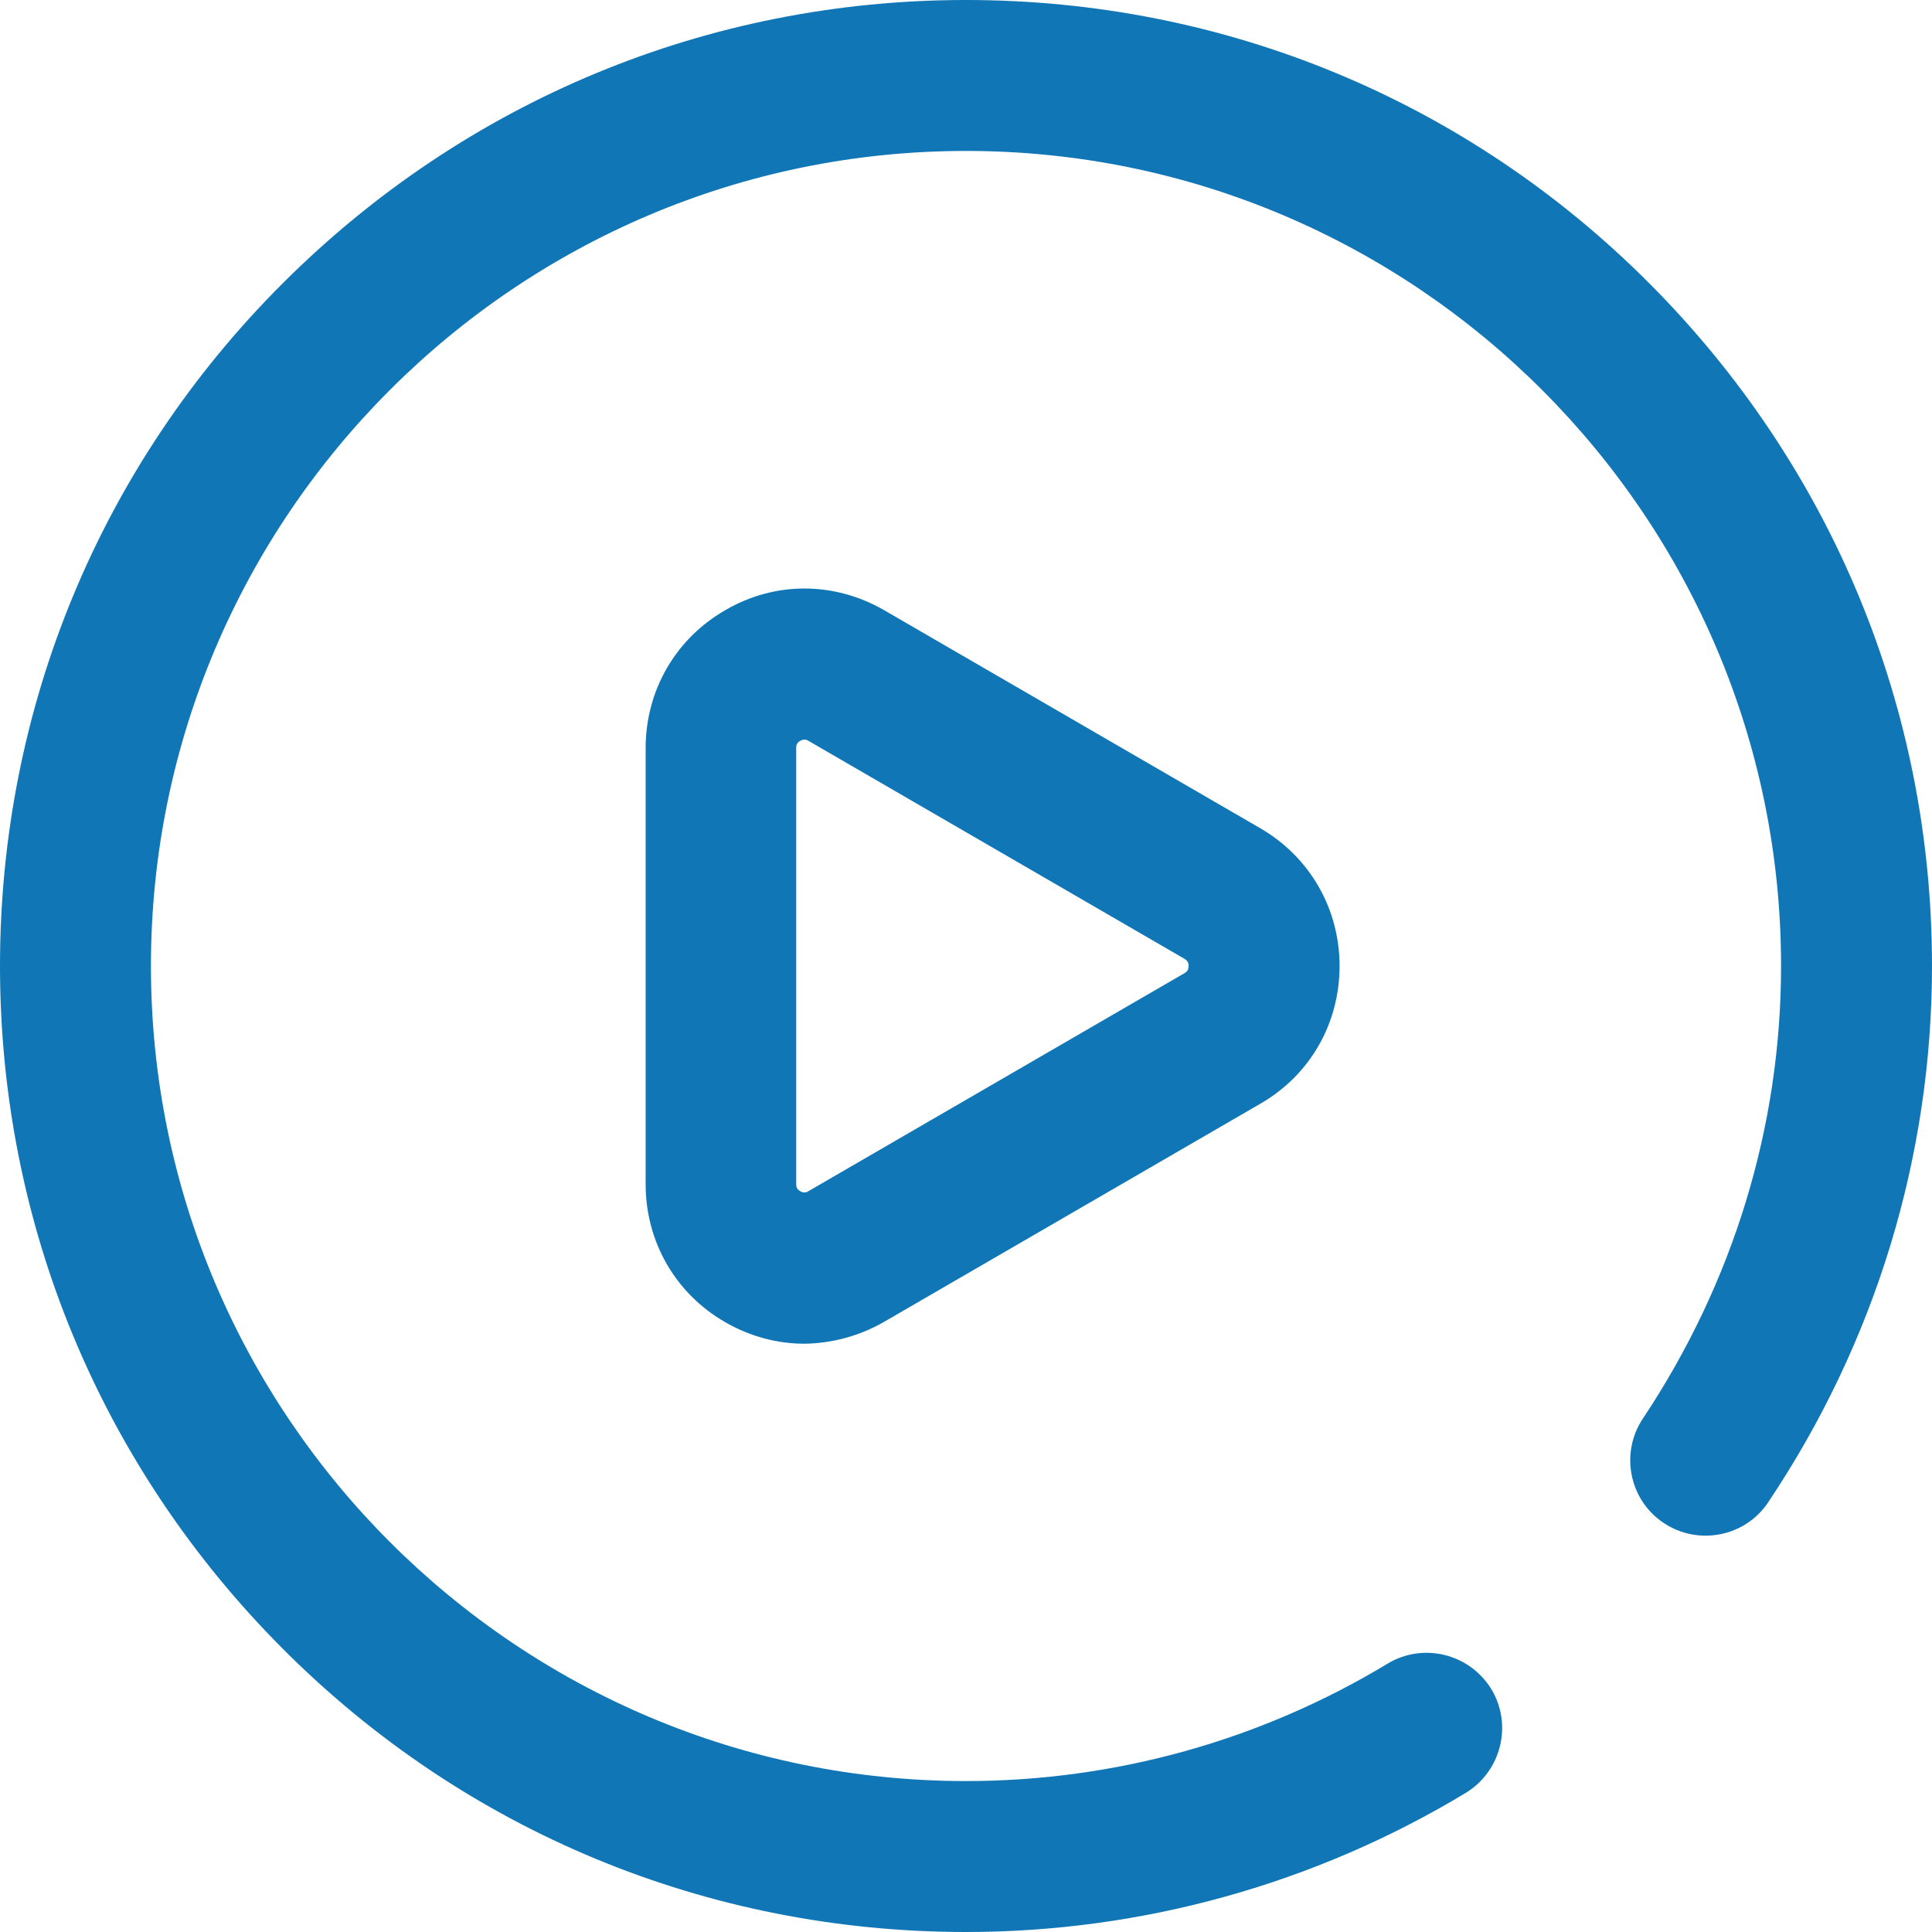 <?xml version="1.0" encoding="UTF-8"?> <svg xmlns="http://www.w3.org/2000/svg" xmlns:xlink="http://www.w3.org/1999/xlink" version="1.1" id="Layer_1" x="0px" y="0px" viewBox="0 0 512 512" style="enable-background:new 0 0 512 512;" xml:space="preserve"> <style type="text/css"> .st0{fill:#1076B5;} </style> <path class="st0" d="M256,512c-68.4,0-132.7-26.6-181-75S0,324.4,0,256S26.6,123.3,75,75S187.6,0,256,0s132.7,26.6,181,75 s75,112.6,75,181c0,50.5-15,99.7-43.4,142.1c-6.1,9.2-18.6,11.6-27.7,5.5c-9.2-6.1-11.6-18.6-5.5-27.7C459.3,340,472,298.6,472,256 c0-119.1-96.9-216-216-216S40,136.9,40,256s96.9,216,216,216c39.5,0,78.1-10.8,111.7-31.1c9.4-5.7,21.7-2.7,27.5,6.7 c5.7,9.4,2.7,21.7-6.7,27.5C348.6,499.2,302.8,512,256,512z M234.3,350.3l99.7-57.8c13.2-7.6,21-21.3,21-36.5s-7.9-28.9-21-36.5 l-99.7-57.8c-13.2-7.6-28.9-7.7-42.1,0c-13.2,7.6-21.1,21.3-21.1,36.6v115.5c0,15.3,7.9,29,21.1,36.6c6.6,3.8,13.8,5.7,21,5.7 C220.4,356,227.7,354.1,234.3,350.3z M214.2,196.3l99.7,57.8c0.3,0.2,1.1,0.6,1.1,1.9s-0.8,1.7-1.1,1.9l-99.7,57.8 c-0.3,0.2-1.1,0.6-2.1,0c-1.1-0.6-1.1-1.5-1.1-1.9V198.2c0-0.4,0-1.3,1.1-1.9c0.4-0.2,0.8-0.3,1.1-0.3 C213.7,196,214,196.2,214.2,196.3z"></path> </svg> 